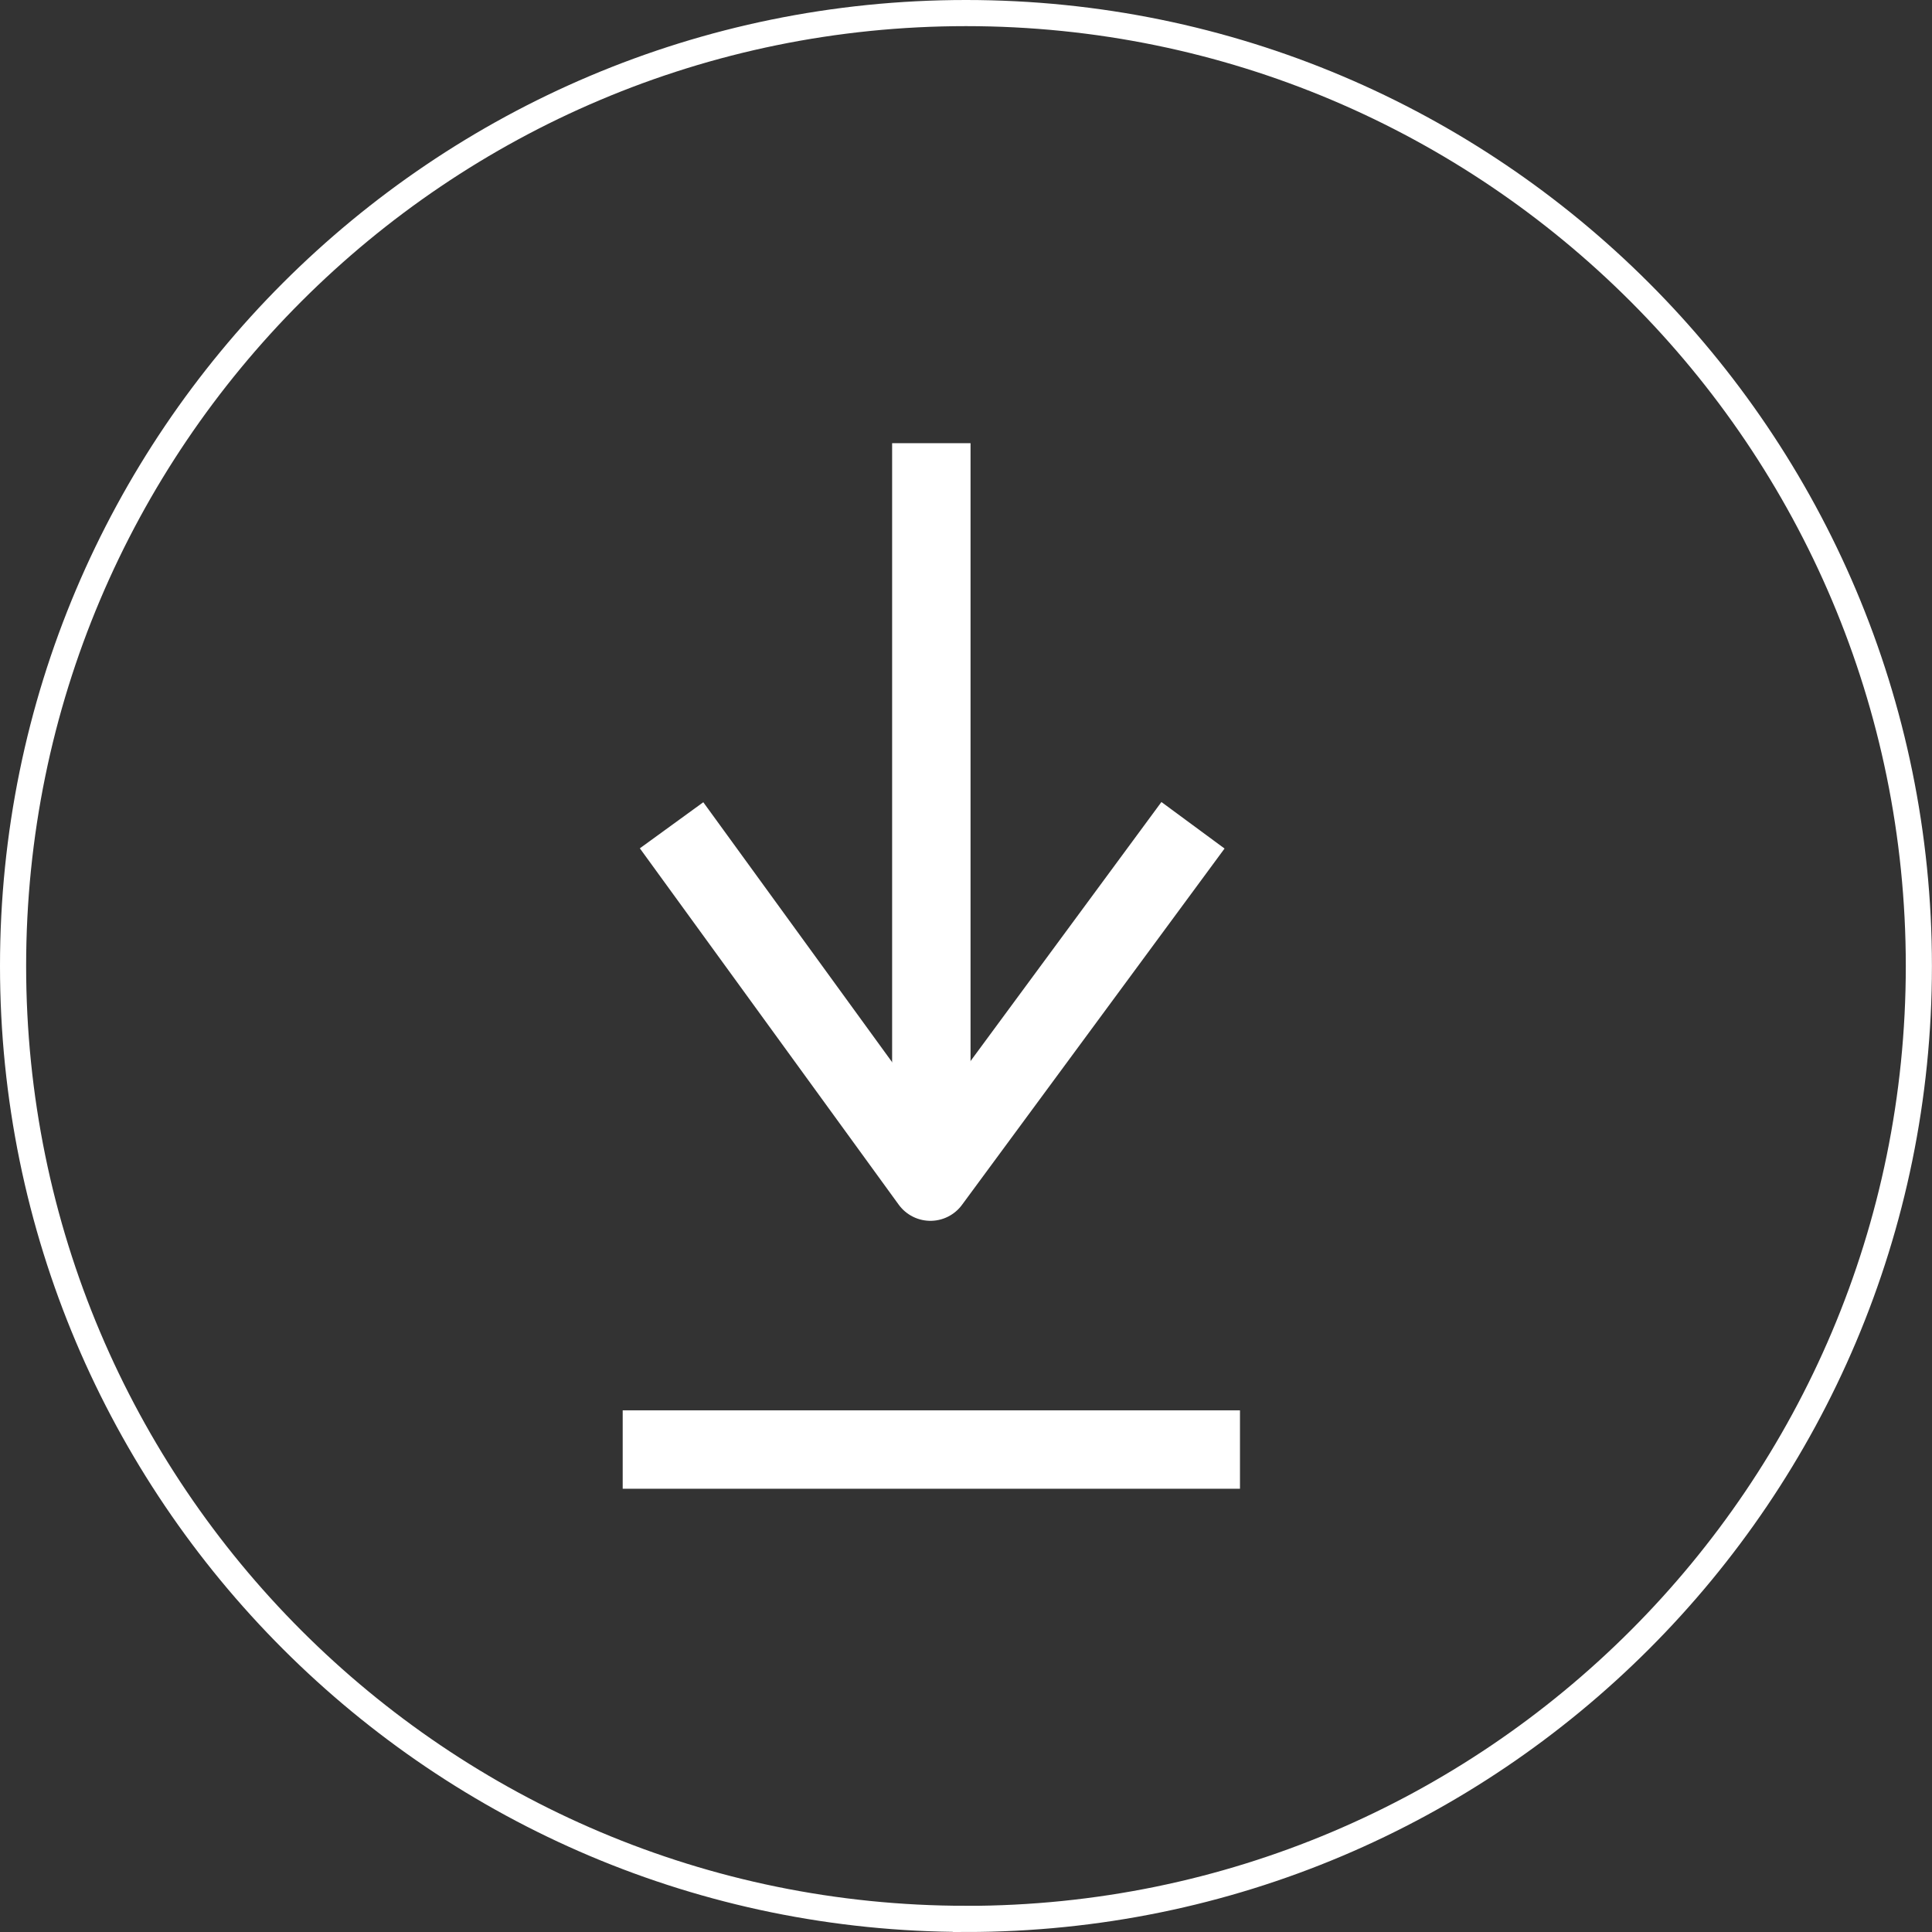 <?xml version="1.0" encoding="UTF-8"?>
<svg id="Livello_1" data-name="Livello 1" xmlns="http://www.w3.org/2000/svg" viewBox="0 0 295.65 295.65">
  <rect x="0" y="0" width="295.65" height="295.65" fill="#333333" stroke="none"/>
  <defs>
    <style>
      .cls-1, .cls-2, .cls-3 {
        fill: none;
        stroke: #fff;
      }

      .cls-1, .cls-3 {
        stroke-width: 12px;
      }

      .cls-2 {
        stroke-width: 4px;
      }

      .cls-3 {
        stroke-linejoin: round;
      }
    </style>
  </defs>
  <polyline class="cls-3" points="102.77 126.29 142.38 180.82 182.56 126.29"/>
  <path class="cls-1" d="M142.52,67.82v112.83M95.29,221.82h94.46"/>
  <path class="cls-2" d="M147.82,293.65c80.54,0,145.82-65.29,145.82-145.82S228.36,2,147.82,2,2,67.29,2,147.82s65.29,145.82,145.82,145.82h0Z"/>
</svg>